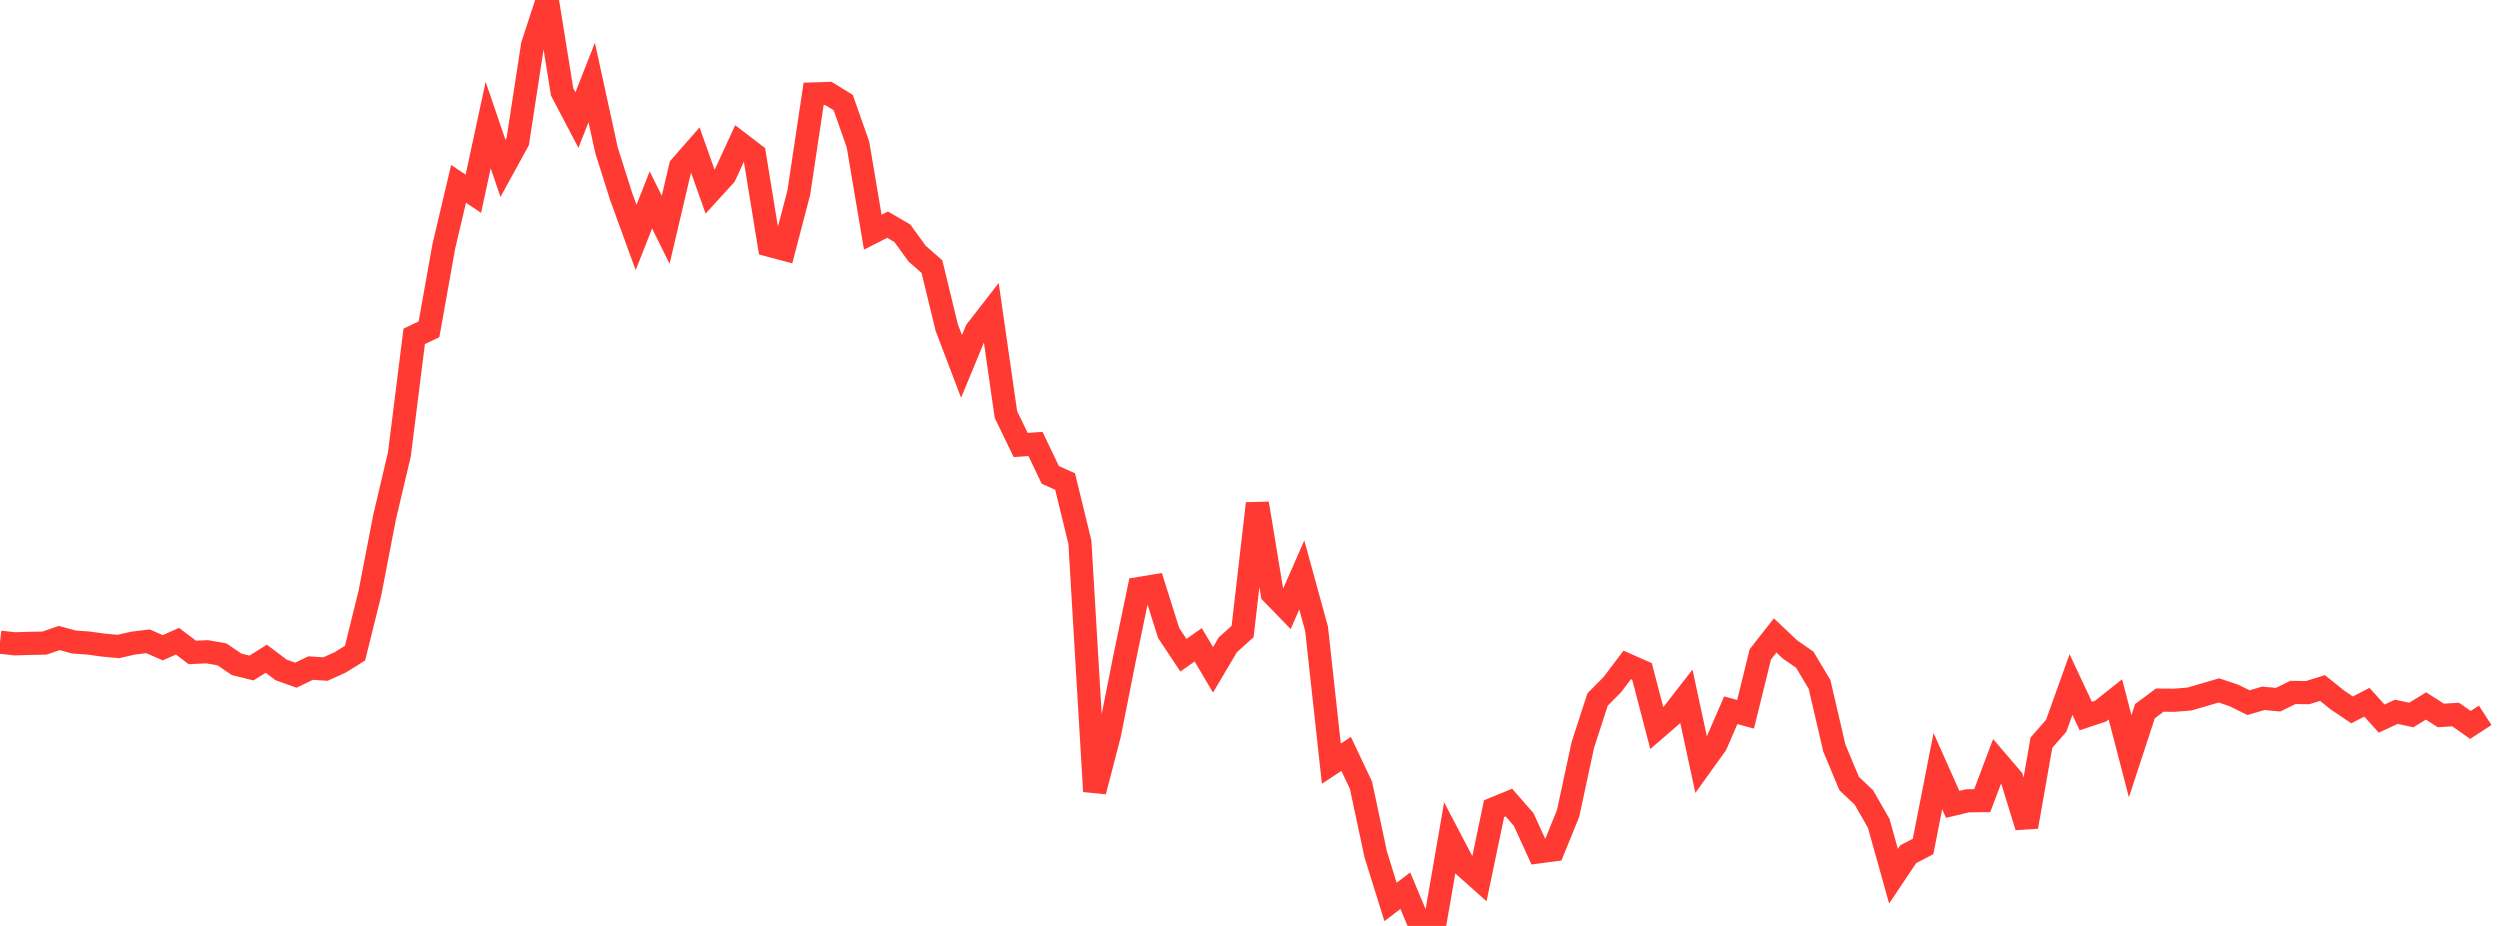 <?xml version="1.0" standalone="no"?><!DOCTYPE svg PUBLIC "-//W3C//DTD SVG 1.1//EN" "http://www.w3.org/Graphics/SVG/1.1/DTD/svg11.dtd"><svg width="135" height="50" viewBox="0 0 135 50" preserveAspectRatio="none" xmlns="http://www.w3.org/2000/svg" xmlns:xlink="http://www.w3.org/1999/xlink"><polyline points="0,34.676 0.799,34.766 1.598,34.742 2.396,34.729 3.195,34.452 3.994,34.669 4.793,34.726 5.592,34.838 6.391,34.91 7.189,34.728 7.988,34.628 8.787,34.978 9.586,34.626 10.385,35.231 11.183,35.195 11.982,35.334 12.781,35.875 13.58,36.073 14.379,35.571 15.178,36.175 15.976,36.46 16.775,36.076 17.574,36.129 18.373,35.768 19.172,35.27 19.97,32.05 20.769,27.92 21.568,24.531 22.367,18.164 23.166,17.783 23.964,13.311 24.763,9.927 25.562,10.463 26.361,6.751 27.16,9.092 27.959,7.636 28.757,2.439 29.556,0 30.355,4.963 31.154,6.485 31.953,4.454 32.751,8.113 33.55,10.635 34.349,12.826 35.148,10.794 35.947,12.409 36.746,9.005 37.544,8.093 38.343,10.344 39.142,9.468 39.941,7.732 40.74,8.344 41.538,13.242 42.337,13.456 43.136,10.397 43.935,5.073 44.734,5.047 45.533,5.537 46.331,7.804 47.13,12.538 47.929,12.131 48.728,12.597 49.527,13.7 50.325,14.397 51.124,17.689 51.923,19.786 52.722,17.856 53.521,16.827 54.32,22.384 55.118,24.031 55.917,23.974 56.716,25.645 57.515,26.002 58.314,29.275 59.112,42.735 59.911,39.656 60.71,35.63 61.509,31.779 62.308,31.646 63.107,34.182 63.905,35.382 64.704,34.819 65.503,36.172 66.302,34.821 67.101,34.103 67.899,27.188 68.698,32.044 69.497,32.867 70.296,31.046 71.095,33.957 71.893,41.239 72.692,40.712 73.491,42.399 74.29,46.141 75.089,48.705 75.888,48.097 76.686,50 77.485,49.861 78.284,45.247 79.083,46.771 79.882,47.483 80.68,43.666 81.479,43.338 82.278,44.252 83.077,46.002 83.876,45.897 84.675,43.932 85.473,40.224 86.272,37.77 87.071,36.965 87.87,35.906 88.669,36.259 89.467,39.318 90.266,38.628 91.065,37.6 91.864,41.309 92.663,40.196 93.462,38.351 94.26,38.572 95.059,35.334 95.858,34.314 96.657,35.068 97.456,35.623 98.254,36.954 99.053,40.39 99.852,42.308 100.651,43.065 101.45,44.458 102.249,47.315 103.047,46.124 103.846,45.709 104.645,41.641 105.444,43.435 106.243,43.244 107.041,43.234 107.84,41.116 108.639,42.05 109.438,44.647 110.237,40.105 111.036,39.19 111.834,36.963 112.633,38.667 113.432,38.401 114.231,37.767 115.03,40.838 115.828,38.401 116.627,37.807 117.426,37.813 118.225,37.748 119.024,37.516 119.822,37.283 120.621,37.55 121.42,37.943 122.219,37.71 123.018,37.783 123.817,37.391 124.615,37.402 125.414,37.153 126.213,37.794 127.012,38.334 127.811,37.921 128.609,38.803 129.408,38.436 130.207,38.61 131.006,38.122 131.805,38.634 132.604,38.584 133.402,39.146 134.201,38.627" fill="none" stroke="#ff3a33" stroke-width="1.25"/></svg>